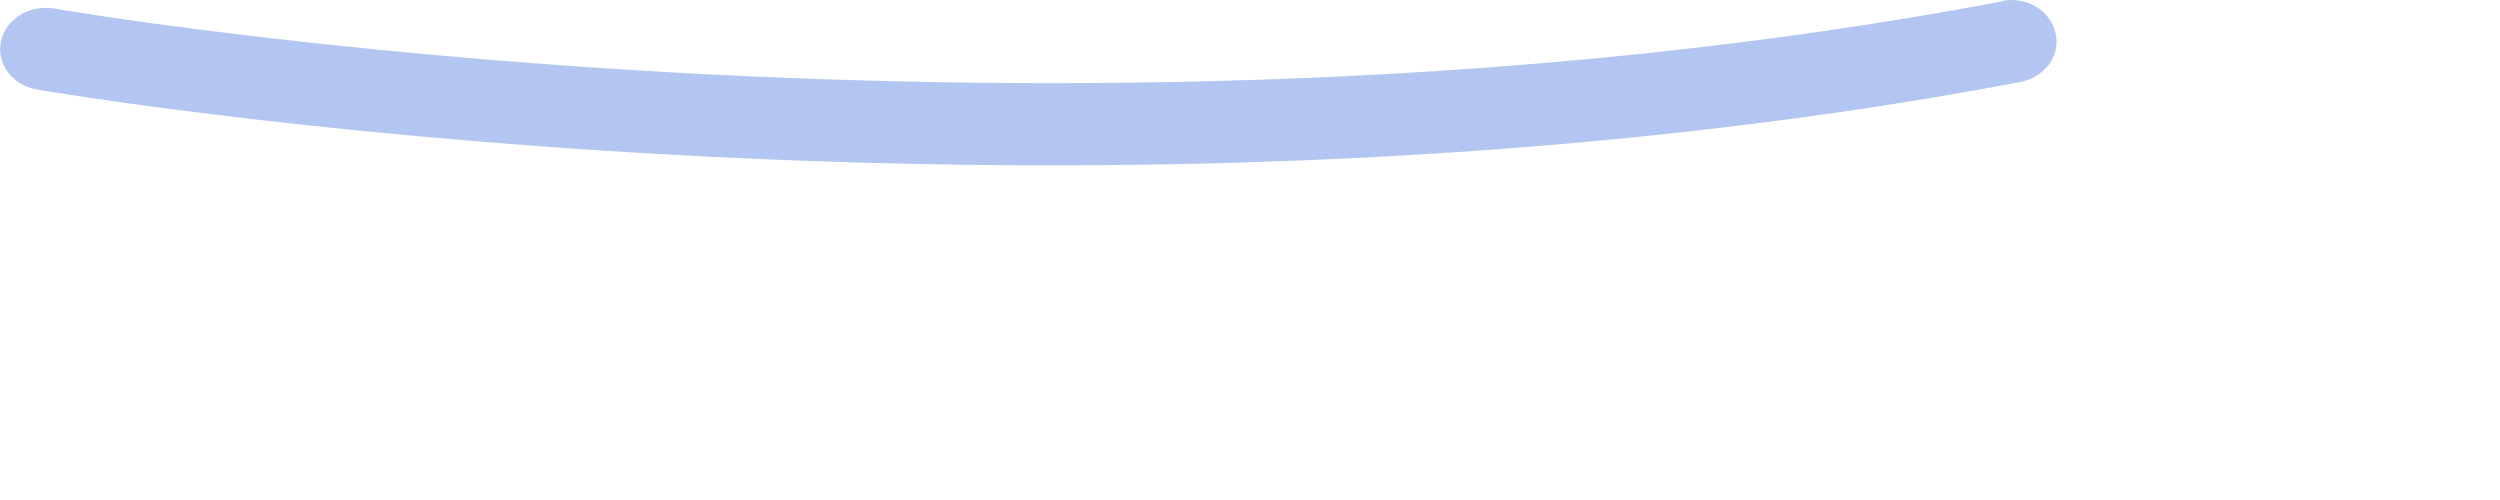 <?xml version="1.0" encoding="utf-8"?>
<svg xmlns="http://www.w3.org/2000/svg" fill="none" height="100%" overflow="visible" preserveAspectRatio="none" style="display: block;" viewBox="0 0 5 1" width="100%">
<g id="Group" style="mix-blend-mode:multiply">
<path d="M4.003 0.003C2.117 0.36 0.128 0.021 0.108 0.017C0.059 0.009 0.011 0.038 0.002 0.083C-0.004 0.112 0.007 0.14 0.029 0.158C0.041 0.169 0.057 0.176 0.074 0.179C0.094 0.183 2.118 0.528 4.041 0.164C4.09 0.154 4.122 0.111 4.111 0.066C4.101 0.021 4.053 -0.008 4.004 0.002L4.003 0.003Z" fill="#B3C6F1" id="Vector"/>
</g>
</svg>